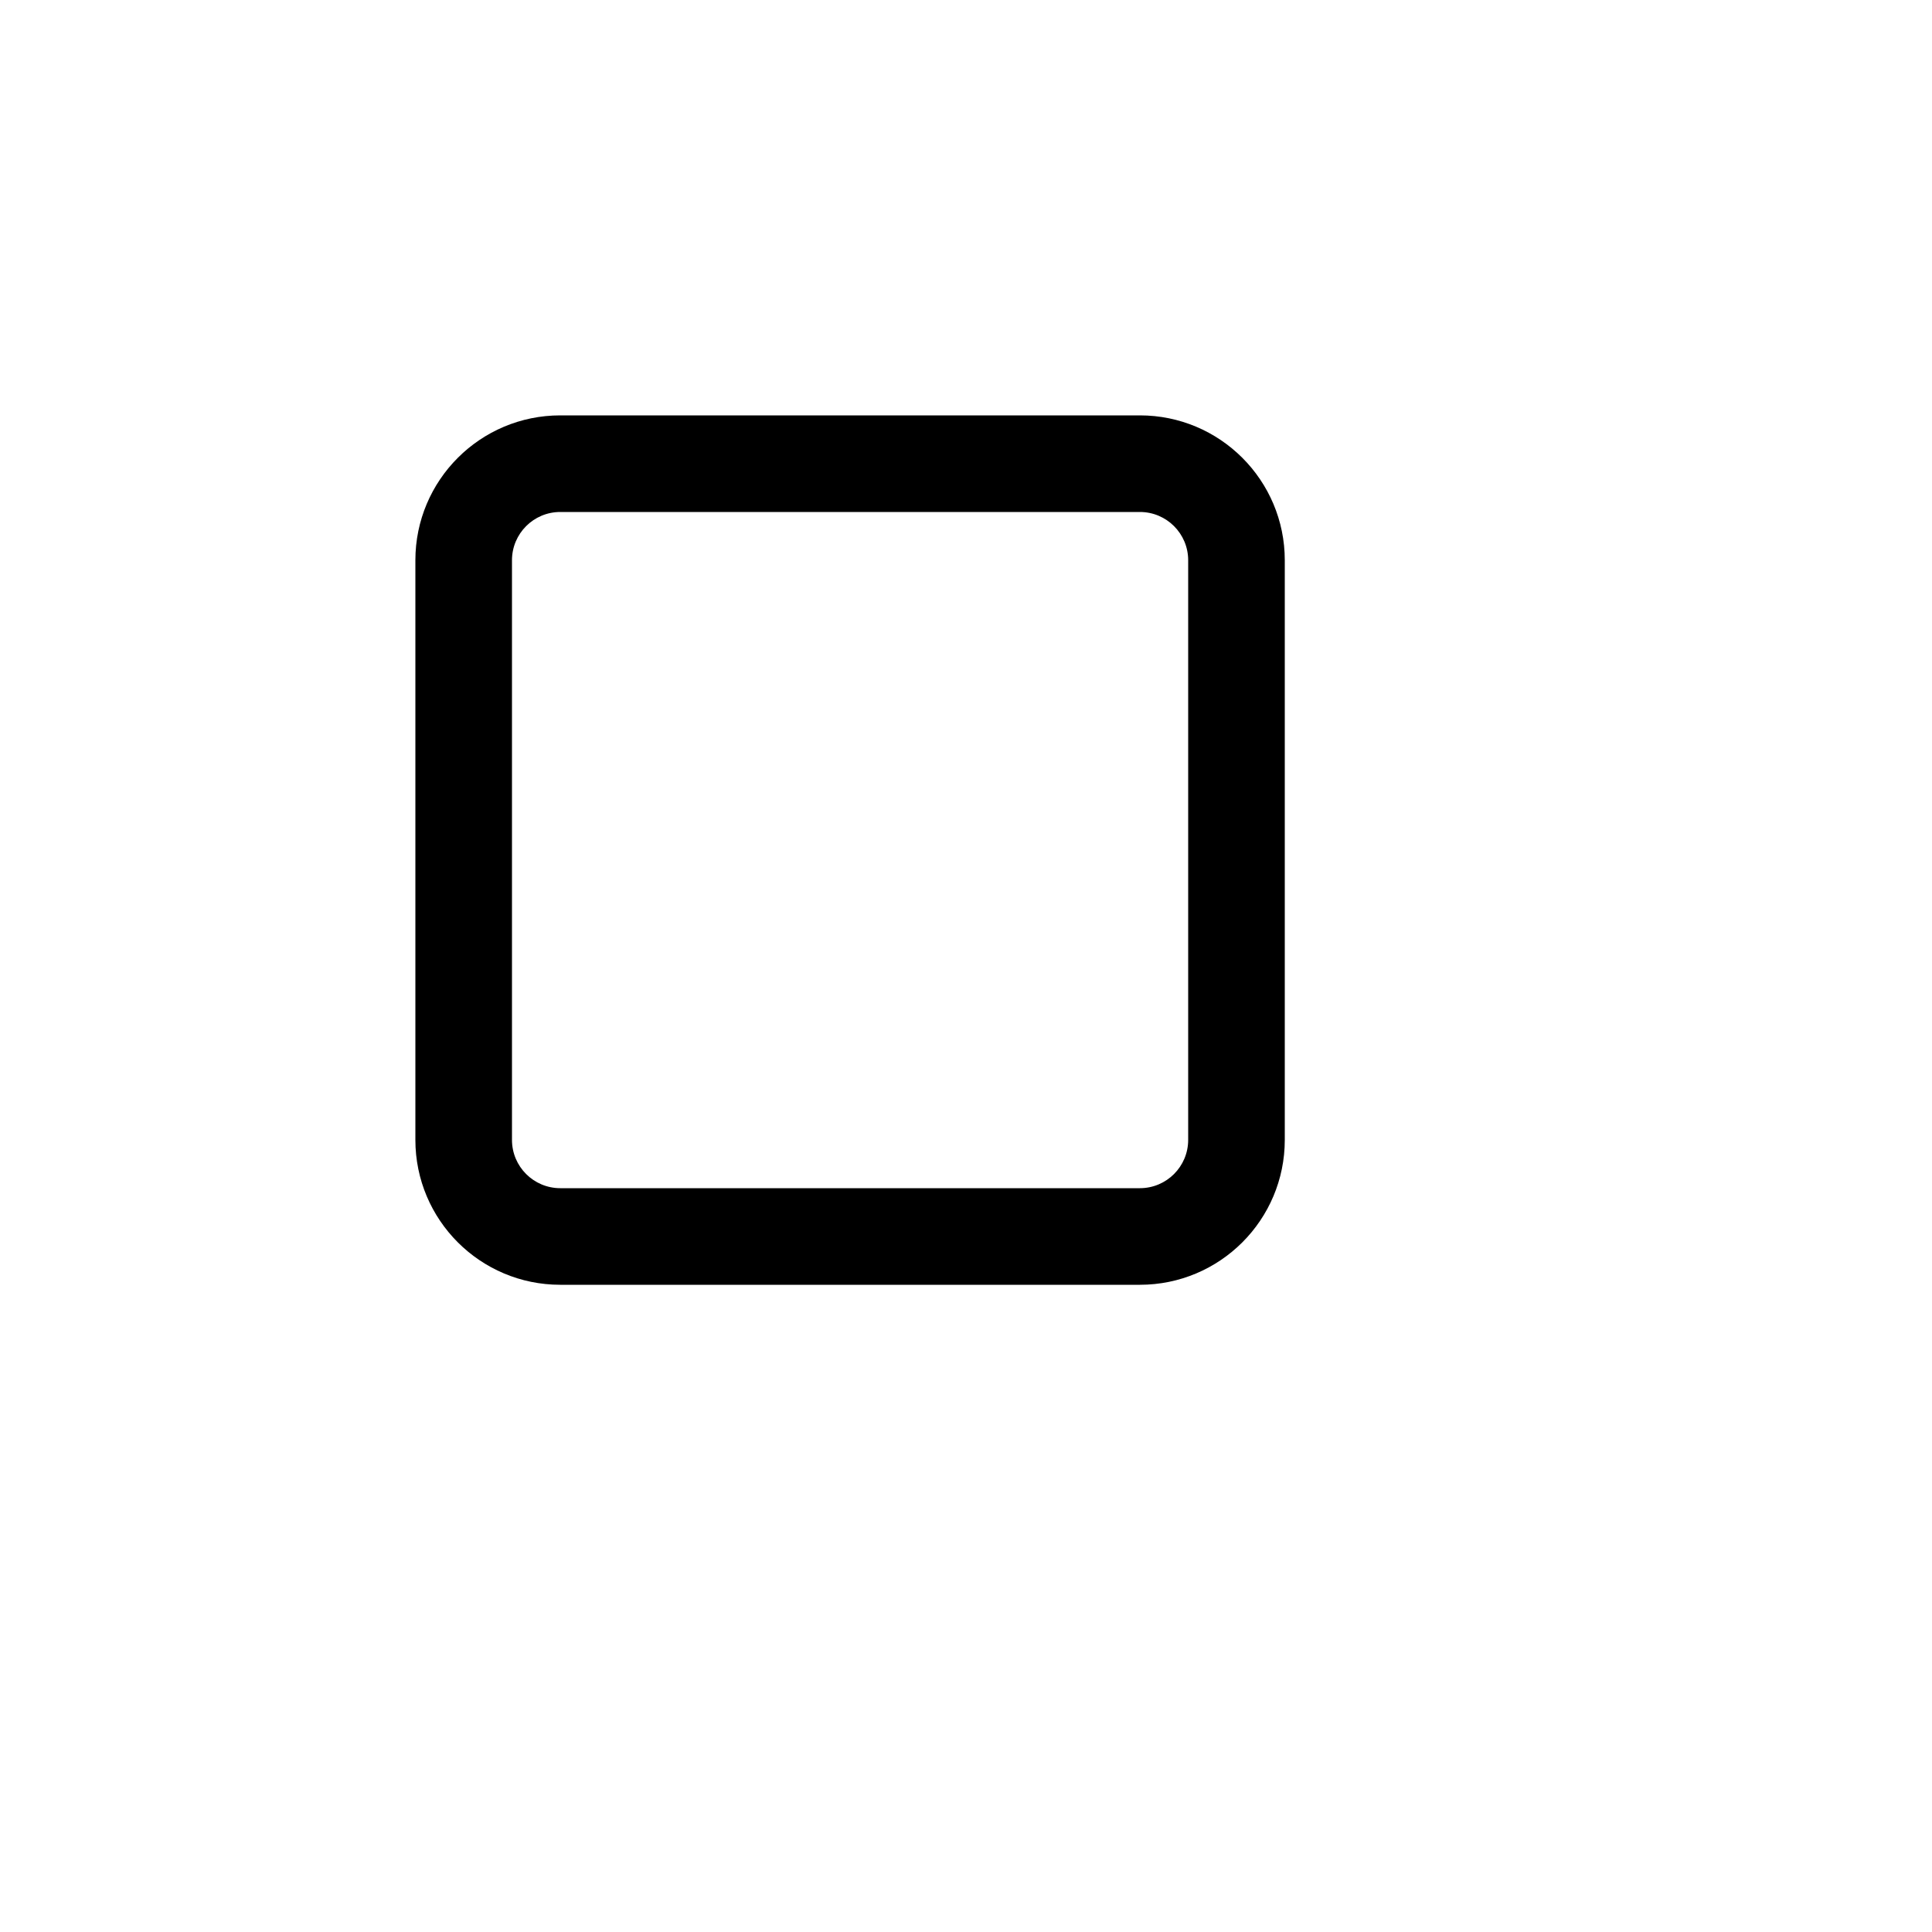 <svg xmlns="http://www.w3.org/2000/svg" version="1.1" xmlns:xlink="http://www.w3.org/1999/xlink" width="100%" height="100%" id="svgWorkerArea" viewBox="-25 -25 625 625" xmlns:idraw="https://idraw.muisca.co" style="background: white;"><defs id="defsdoc"><pattern id="patternBool" x="0" y="0" width="10" height="10" patternUnits="userSpaceOnUse" patternTransform="rotate(35)"><circle cx="5" cy="5" r="4" style="stroke: none;fill: #ff000070;"></circle></pattern></defs><g id="fileImp-283649317" class="cosito"><path id="rectImp-389579725" opacity="0" class="grouped" d="M62.5 62.5C62.5 62.5 437.5 62.5 437.5 62.5 437.5 62.5 437.5 437.5 437.5 437.5 437.5 437.5 62.5 437.5 62.5 437.5 62.5 437.5 62.5 62.5 62.5 62.5 62.5 62.5 62.5 62.5 62.5 62.5"></path><path id="pathImp-856403302" class="grouped" d="M343.75 390.625C343.75 390.625 156.25 390.625 156.25 390.625 130.361 390.625 109.375 369.639 109.375 343.75 109.375 343.75 109.375 156.25 109.375 156.25 109.375 130.361 130.361 109.375 156.25 109.375 156.25 109.375 343.75 109.375 343.75 109.375 369.639 109.375 390.625 130.361 390.625 156.25 390.625 156.25 390.625 343.75 390.625 343.75 390.625 369.639 369.639 390.625 343.75 390.625 343.75 390.625 343.75 390.625 343.75 390.625M156.25 140.625C147.62 140.625 140.625 147.62 140.625 156.25 140.625 156.25 140.625 343.75 140.625 343.75 140.625 352.38 147.62 359.375 156.25 359.375 156.25 359.375 343.75 359.375 343.75 359.375 352.38 359.375 359.375 352.38 359.375 343.75 359.375 343.75 359.375 156.25 359.375 156.25 359.375 147.62 352.38 140.625 343.75 140.625 343.75 140.625 156.25 140.625 156.25 140.625"></path></g></svg>